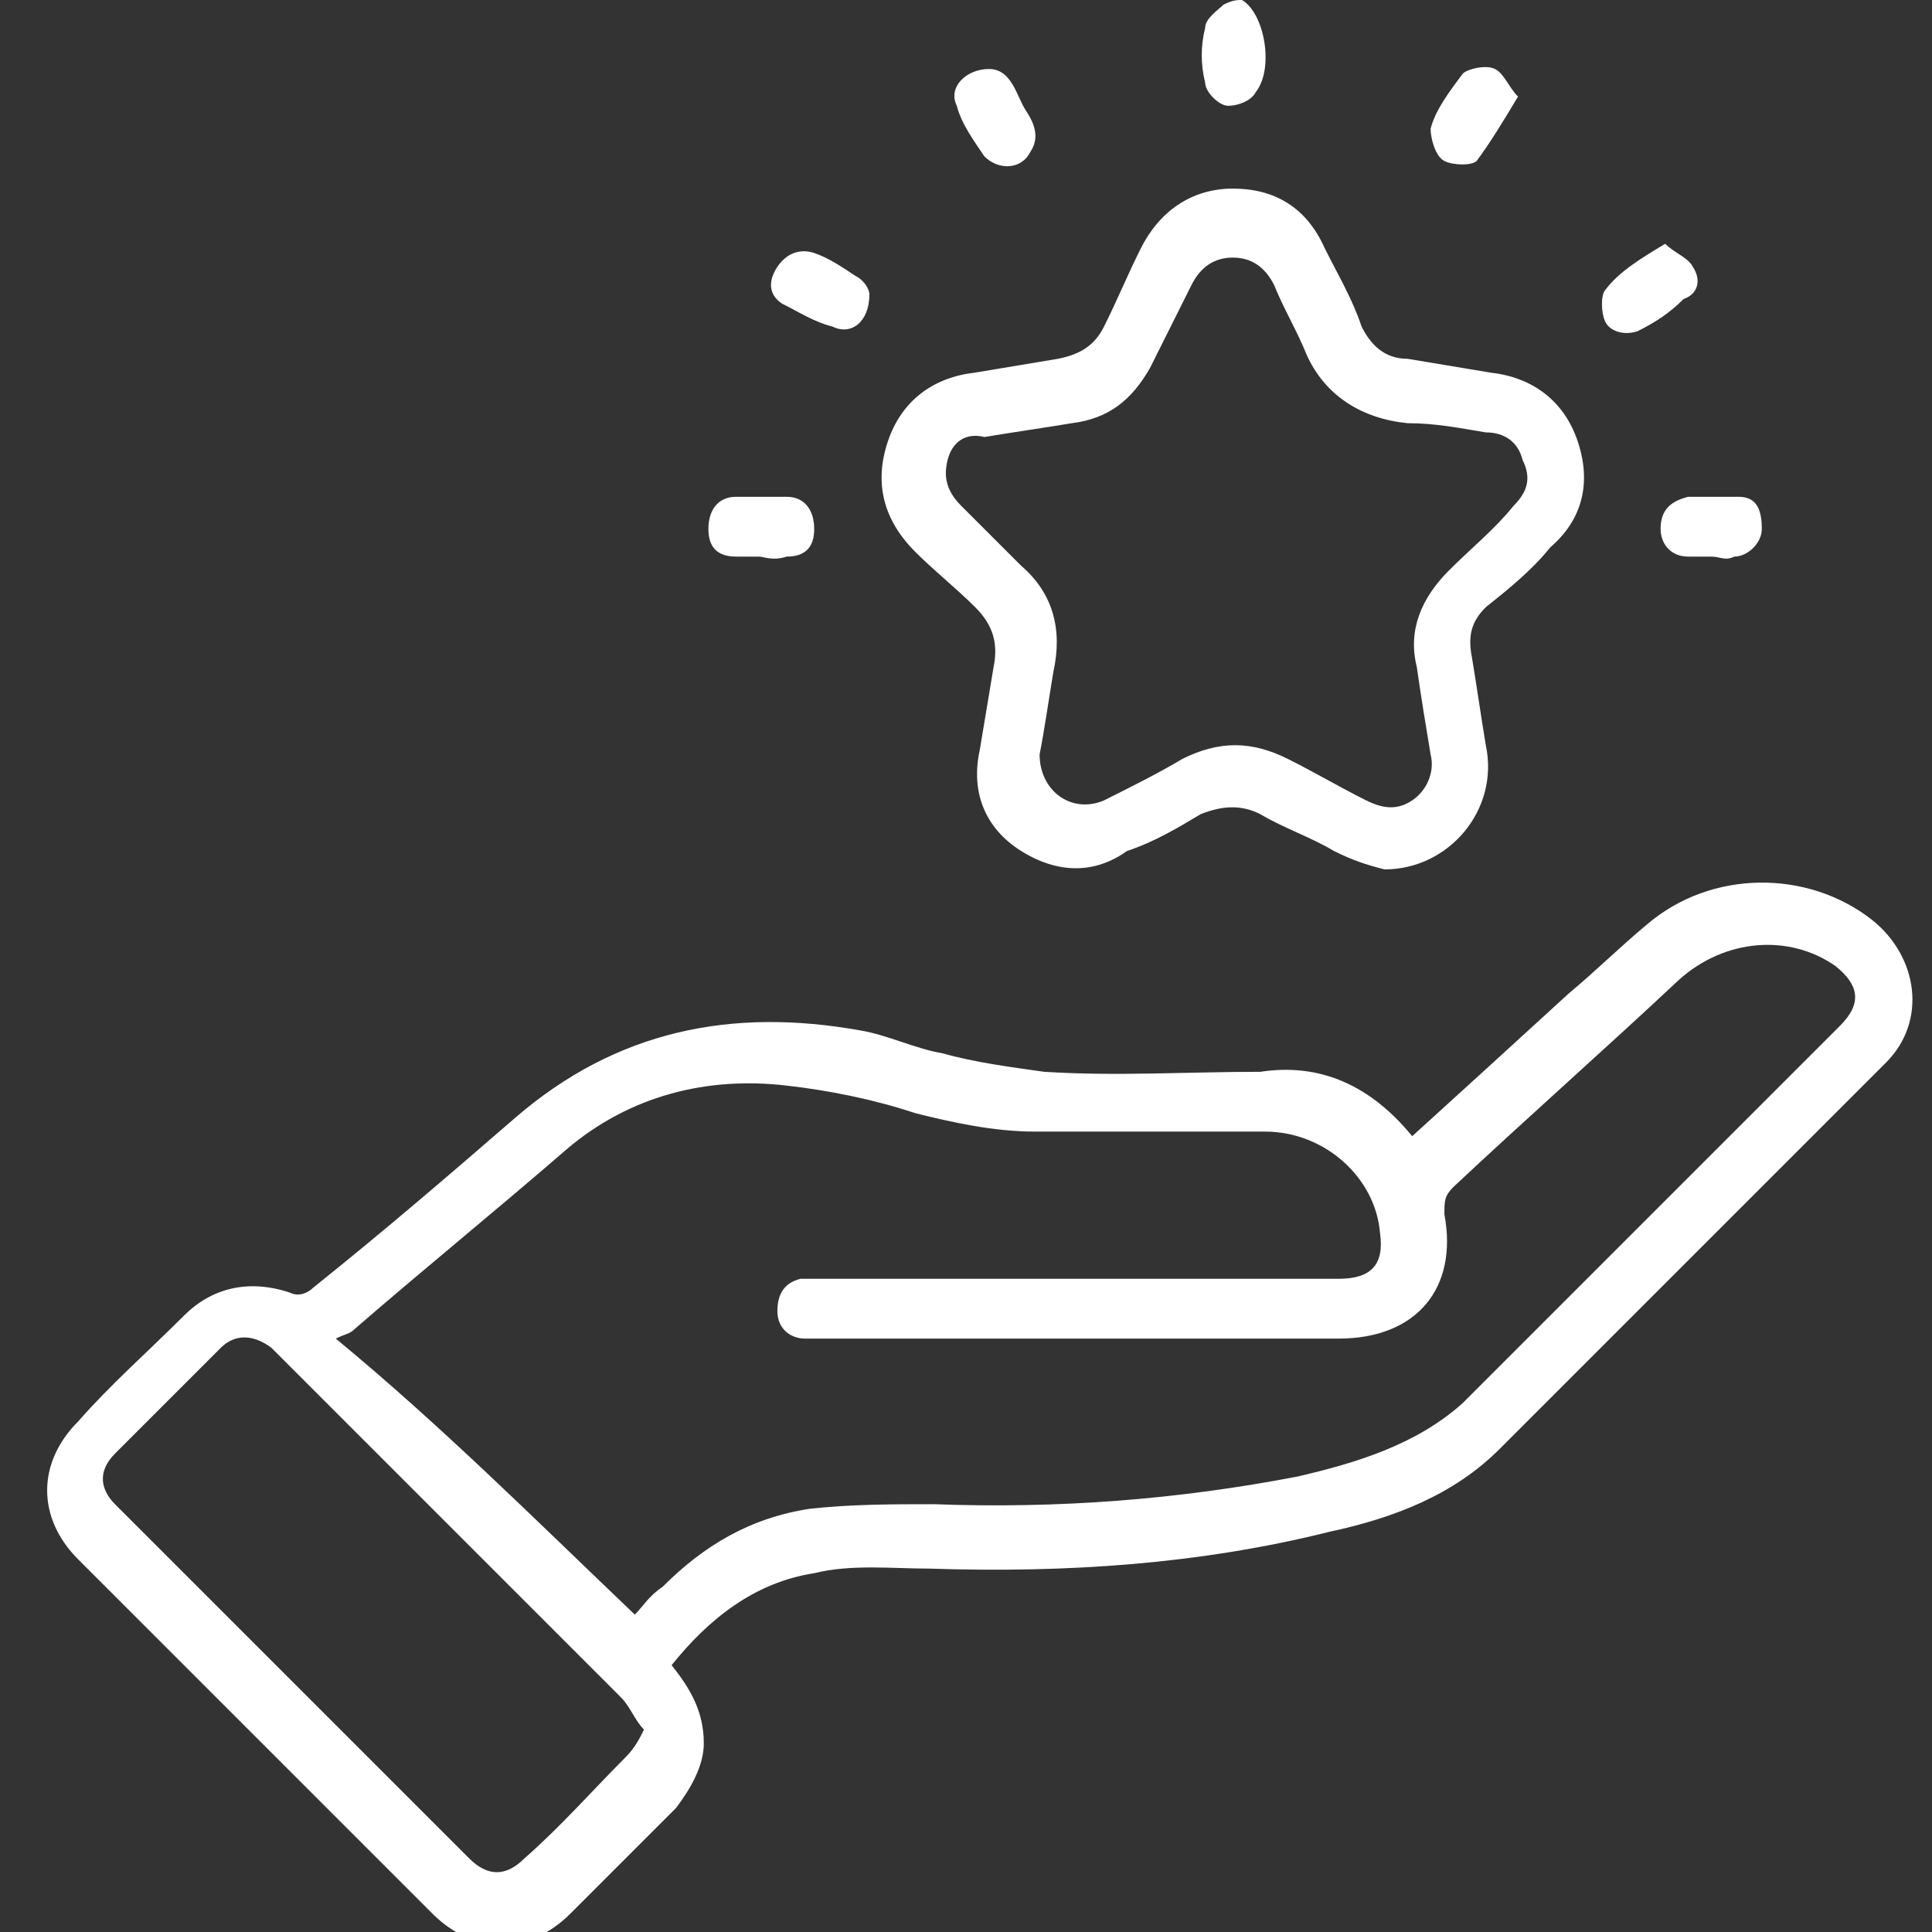 <svg width="42" height="42" viewBox="0 0 42 42" fill="none" xmlns="http://www.w3.org/2000/svg">
<rect x="0" y="0" width="42" height="42" fill="#333333" stroke="none"/>
<g clip-path="url(#clip0_0_1312)">
<path d="M27 0C27.5 0.3 27.7 1.5 27.3 2C27.2 2.2 26.9 2.3 26.7 2.3C26.5 2.3 26.2 2 26.2 1.8C26.1 1.4 26.1 1 26.2 0.6C26.2 0.4 26.5 0.2 26.6 0.1C26.8 0 26.9 0 27 0Z" fill="white"/>
<path d="M30.7 24.7C31.8 23.7 32.9 22.7 34.1 21.6C34.7 21.1 35.2 20.6 35.8 20.1C37.2 18.9 39.3 18.9 40.7 20C41.7 20.8 41.9 22.2 41 23.1C38.2 25.9 35.4 28.7 32.6 31.5C31.6 32.5 30.3 33 28.9 33.3C26.1 34 23.2 34.2 20.2 34.1C19.4 34.1 18.5 34 17.7 34.2C16.4 34.4 15.4 35.2 14.6 36.2C15 36.7 15.3 37.2 15.3 37.9C15.3 38.4 15 38.9 14.7 39.3C13.9 40.1 13.2 40.8 12.4 41.6C11.5 42.5 10.3 42.5 9.4 41.6C6.8 39 4.3 36.5 1.7 33.9C0.8 33 0.8 31.8 1.7 30.9C2.4 30.1 3.2 29.4 4 28.6C4.6 28 5.4 27.8 6.3 28.1C6.5 28.2 6.7 28.1 6.8 28C8.3 26.8 9.7 25.6 11.2 24.3C13.4 22.4 15.9 21.9 18.7 22.4C19.3 22.5 19.9 22.8 20.5 22.9C21.2 23.1 22 23.2 22.7 23.3C24.3 23.4 25.8 23.3 27.4 23.3C28.7 23.1 29.8 23.6 30.7 24.7ZM13.8 35.1C14 34.9 14.1 34.7 14.4 34.5C15.3 33.6 16.3 33 17.6 32.8C18.5 32.7 19.4 32.7 20.3 32.7C23 32.8 25.6 32.6 28.2 32.1C29.5 31.8 30.8 31.4 31.8 30.5C34.5 27.8 37.3 25 40 22.3C40.5 21.8 40.4 21.4 39.9 21C38.9 20.3 37.5 20.4 36.5 21.3C34.9 22.8 33.2 24.3 31.6 25.8C31.4 26 31.4 26.1 31.4 26.4C31.7 28 30.8 29.1 29.1 29.1C25.4 29.1 21.7 29.1 17.9 29.1C17.8 29.1 17.7 29.1 17.5 29.1C17.2 29.1 16.9 28.9 16.9 28.5C16.9 28.2 17 27.9 17.4 27.8C17.6 27.8 17.8 27.8 17.9 27.8C21.6 27.8 25.4 27.8 29.1 27.8C29.8 27.8 30.1 27.5 30 26.8C29.9 25.6 28.8 24.6 27.5 24.6C25.8 24.6 24.2 24.6 22.5 24.6C21.6 24.6 20.7 24.4 19.9 24.2C19 23.9 18 23.7 17.1 23.6C15.4 23.4 13.7 23.8 12.3 25C10.8 26.3 9.2 27.6 7.7 28.9C7.6 29 7.5 29 7.3 29.1C9.6 31 11.6 33 13.8 35.1ZM14 37.6C13.8 37.4 13.7 37.1 13.5 36.9C11 34.4 8.5 31.9 6 29.4L5.9 29.3C5.5 29 5.1 29 4.8 29.3C4 30.1 3.3 30.8 2.5 31.6C2.1 32 2.2 32.4 2.5 32.7C5.1 35.3 7.6 37.8 10.2 40.4C10.6 40.8 11 40.8 11.4 40.4C12.2 39.7 12.9 38.9 13.6 38.2C13.8 38 13.9 37.8 14 37.6Z" fill="white"/>
<path d="M30.1 18.9C29.7 18.8 29.4 18.7 29 18.5C28.5 18.2 27.9 18 27.4 17.7C27 17.5 26.6 17.5 26.1 17.7C25.6 18 25.1 18.3 24.5 18.5C23.8 19 23 19 22.2 18.5C21.4 18 21.1 17.2 21.3 16.3C21.4 15.7 21.5 15.1 21.6 14.5C21.7 14 21.6 13.6 21.2 13.2C20.8 12.8 20.3 12.4 19.9 12C19.2 11.3 19 10.5 19.3 9.6C19.6 8.7 20.3 8.2 21.2 8.1C21.8 8 22.4 7.9 23 7.8C23.5 7.7 23.8 7.5 24 7.1C24.3 6.5 24.5 6 24.8 5.4C25.2 4.6 25.9 4.1 26.8 4.1C27.7 4.1 28.4 4.5 28.8 5.4C29.1 6 29.4 6.5 29.6 7.1C29.8 7.5 30.1 7.8 30.6 7.8C31.2 7.9 31.8 8 32.4 8.1C33.3 8.2 34 8.7 34.3 9.6C34.6 10.5 34.4 11.3 33.7 11.9C33.3 12.4 32.8 12.8 32.3 13.2C32 13.5 31.9 13.8 32 14.3C32.1 14.9 32.2 15.6 32.3 16.2C32.6 17.6 31.5 18.9 30.1 18.9ZM22.6 16.4C22.6 17.2 23.3 17.7 24 17.4C24.6 17.1 25.2 16.8 25.7 16.5C26.5 16.1 27.2 16.1 28 16.5C28.6 16.8 29.1 17.1 29.7 17.4C30.1 17.6 30.4 17.6 30.7 17.4C31 17.2 31.2 16.8 31.1 16.4C31 15.8 30.9 15.2 30.8 14.5C30.6 13.7 30.9 13 31.5 12.4C32 11.9 32.5 11.5 32.9 11C33.2 10.7 33.3 10.4 33.1 10C33 9.6 32.7 9.4 32.3 9.4C31.7 9.3 31.2 9.2 30.6 9.2C29.6 9.1 28.8 8.6 28.4 7.7C28.2 7.2 27.9 6.7 27.7 6.2C27.5 5.8 27.2 5.6 26.8 5.6C26.4 5.6 26.1 5.8 25.9 6.2C25.6 6.8 25.3 7.4 25 8C24.6 8.7 24.1 9.1 23.3 9.2C22.7 9.3 22 9.4 21.4 9.5C21 9.4 20.7 9.6 20.6 10C20.5 10.4 20.6 10.7 20.9 11C21.3 11.4 21.8 11.9 22.2 12.3C22.9 12.9 23.1 13.7 22.9 14.6C22.8 15.2 22.7 15.9 22.6 16.4Z" fill="white"/>
<path d="M36.2 5.3C36.4 5.5 36.7 5.6 36.8 5.8C37 6.1 36.9 6.4 36.6 6.5C36.3 6.8 36 7 35.6 7.2C35.3 7.3 35 7.2 34.9 7C34.8 6.8 34.8 6.4 34.9 6.3C35.2 5.9 35.7 5.6 36.2 5.3Z" fill="white"/>
<path d="M33 2.1C32.7 2.6 32.4 3.1 32.1 3.5C32 3.6 31.6 3.6 31.4 3.5C31.2 3.4 31.1 3 31.1 2.8C31.2 2.4 31.5 2 31.8 1.6C31.9 1.5 32.3 1.4 32.5 1.5C32.7 1.6 32.8 1.9 33 2.1Z" fill="white"/>
<path d="M18.9 6.4C18.9 7 18.5 7.3 18.1 7.1C17.7 7 17.4 6.8 17 6.6C16.7 6.4 16.7 6.1 16.9 5.8C17.1 5.5 17.4 5.4 17.7 5.5C18 5.6 18.3 5.8 18.6 6C18.8 6.1 18.9 6.3 18.9 6.4Z" fill="white"/>
<path d="M16.5 12.1C16.3 12.1 16.2 12.1 16 12.1C15.6 12.1 15.4 11.9 15.4 11.5C15.4 11.1 15.6 10.8 16 10.8C16.4 10.8 16.7 10.8 17.1 10.8C17.5 10.8 17.7 11.1 17.7 11.5C17.7 11.9 17.5 12.1 17.1 12.1C16.8 12.2 16.6 12.1 16.5 12.1Z" fill="white"/>
<path d="M37.2 12.1C37 12.1 36.9 12.1 36.7 12.1C36.3 12.1 36.1 11.8 36.1 11.5C36.1 11.1 36.3 10.9 36.7 10.8C37.1 10.8 37.5 10.8 37.8 10.8C38.2 10.8 38.3 11.1 38.3 11.5C38.3 11.8 38 12.1 37.7 12.1C37.5 12.2 37.4 12.1 37.2 12.1Z" fill="white"/>
<path d="M21.5 1.5C22 1.5 22.1 2.1 22.3 2.4C22.5 2.7 22.6 3 22.4 3.3C22.2 3.7 21.7 3.7 21.4 3.4C21.2 3.1 20.9 2.7 20.8 2.3C20.6 1.9 21 1.5 21.5 1.5Z" fill="white"/>
</g>
<defs>
<clipPath id="clip0_0_1312">
<rect width="40.6" height="42" fill="white" transform="translate(1)"/>
</clipPath>
</defs>
</svg>
